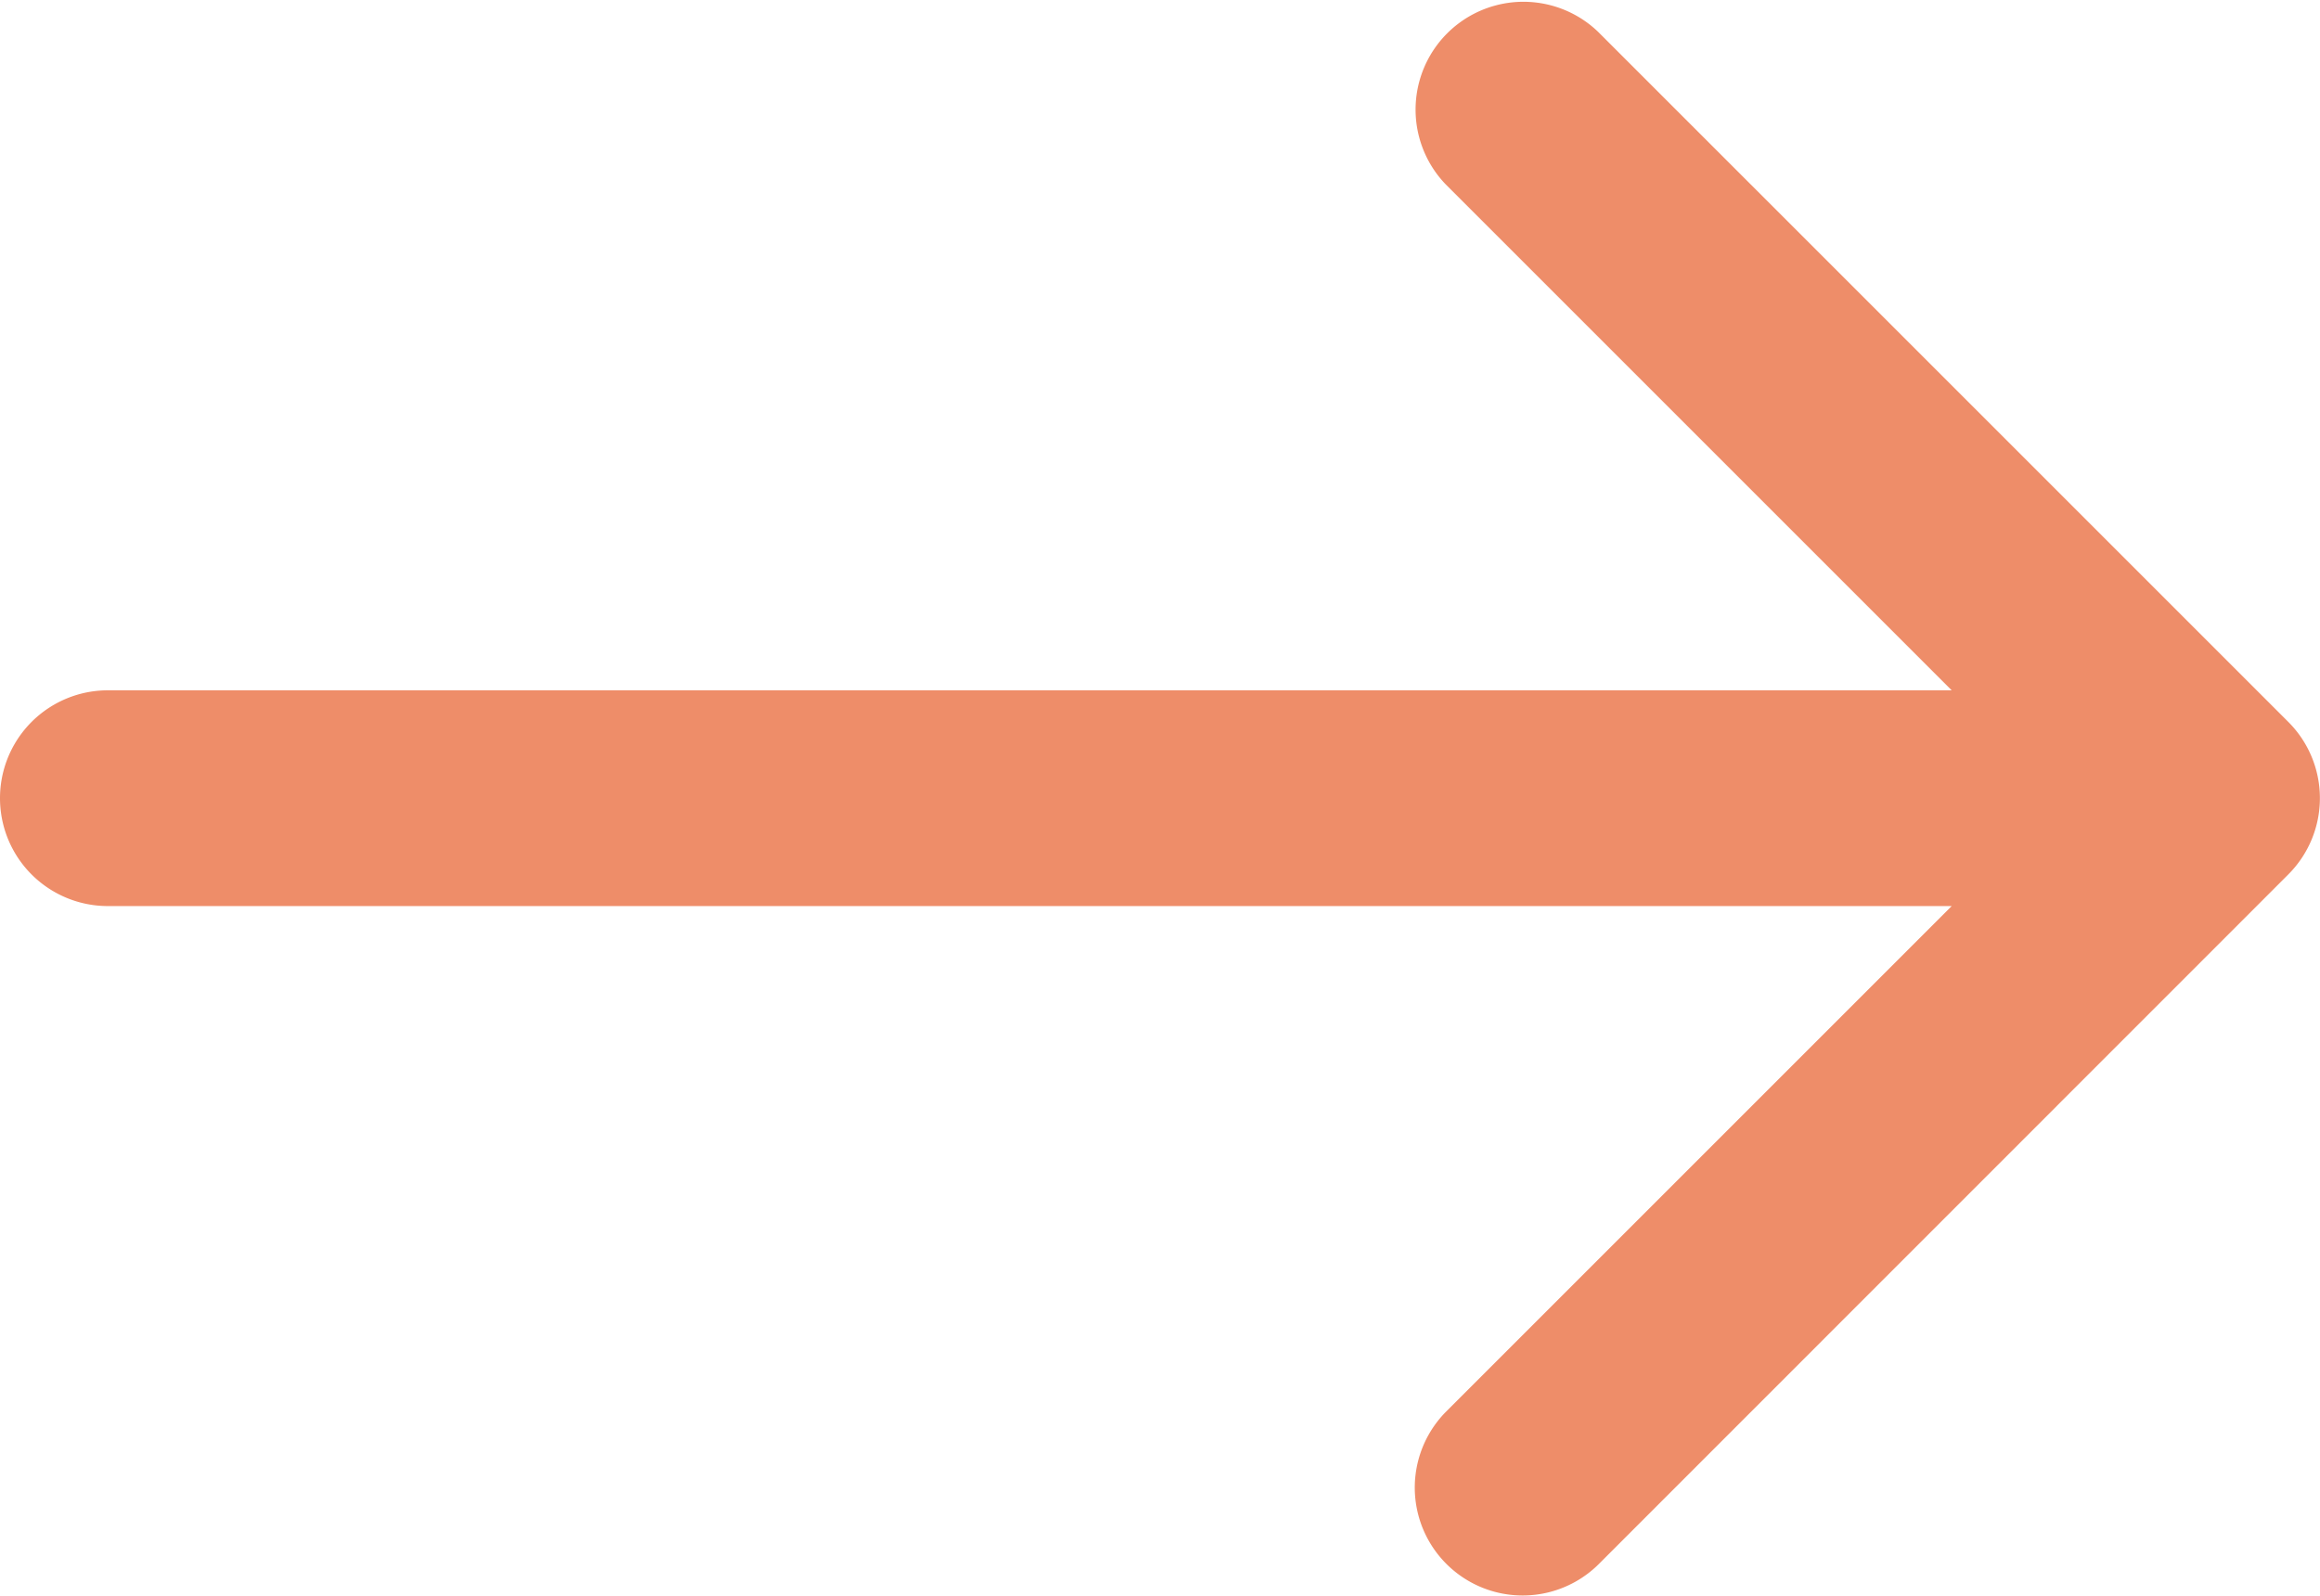 <svg xmlns="http://www.w3.org/2000/svg" viewBox="0 0 512 352.34"><defs><style>.cls-1{fill:#ee8d69;}</style></defs><title>Sarnai-Arrow</title><g id="Laag_2" data-name="Laag 2"><g id="Capa_1" data-name="Capa 1"><path class="cls-1" d="M505,159.33,352.66,7A23.8,23.8,0,0,0,319,40.64L430.72,152.36H23.81a23.81,23.81,0,0,0,0,47.62H430.72L319,311.7a23.81,23.81,0,0,0,33.67,33.67L505,193A23.8,23.8,0,0,0,505,159.33Z"/></g></g></svg>
